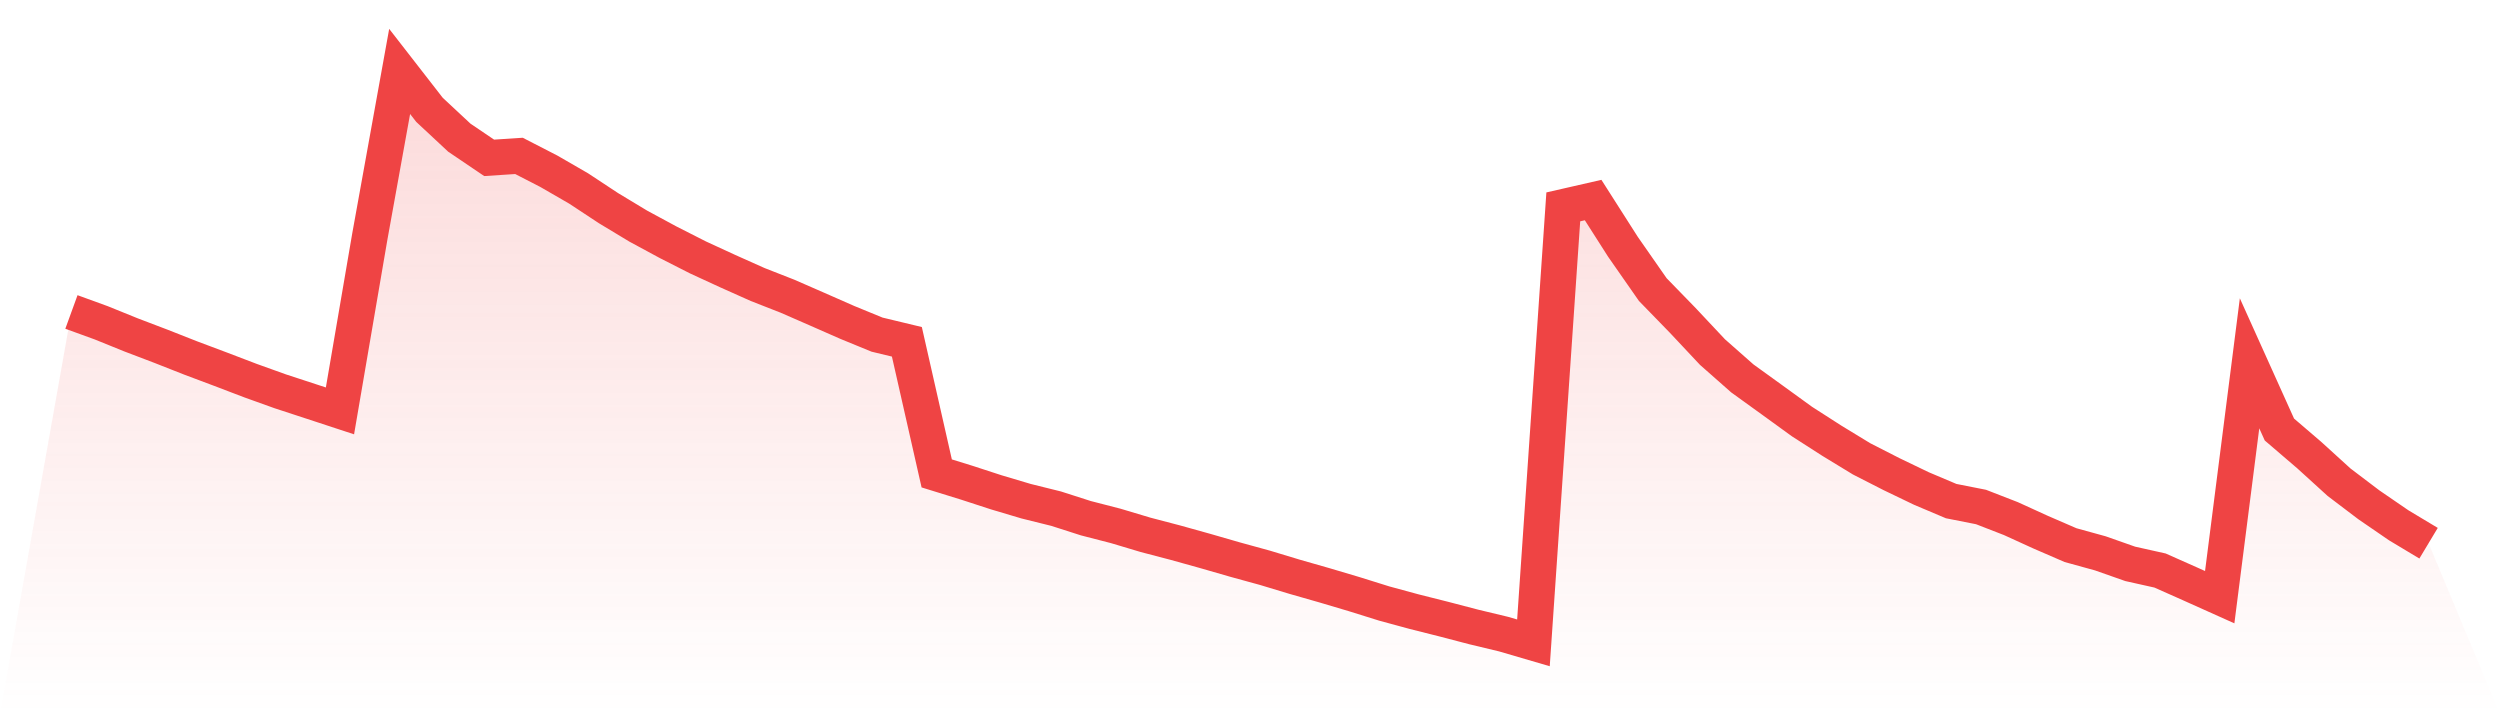 <svg viewBox="0 0 140 40" xmlns="http://www.w3.org/2000/svg">
<defs>
<linearGradient id="gradient" x1="0" x2="0" y1="0" y2="1">
<stop offset="0%" stop-color="#ef4444" stop-opacity="0.2"/>
<stop offset="100%" stop-color="#ef4444" stop-opacity="0"/>
</linearGradient>
</defs>
<path d="M4,17.47 L4,17.47 L5.671,18.078 L7.342,18.755 L9.013,19.391 L10.684,20.049 L12.354,20.676 L14.025,21.314 L15.696,21.914 L17.367,22.461 L19.038,23.01 L20.709,13.25 L22.38,4 L24.051,6.15 L25.722,7.709 L27.392,8.839 L29.063,8.73 L30.734,9.59 L32.405,10.555 L34.076,11.657 L35.747,12.665 L37.418,13.568 L39.089,14.417 L40.759,15.186 L42.43,15.933 L44.101,16.588 L45.772,17.318 L47.443,18.053 L49.114,18.739 L50.785,19.141 L52.456,26.511 L54.127,27.028 L55.797,27.572 L57.468,28.069 L59.139,28.484 L60.81,29.02 L62.481,29.451 L64.152,29.951 L65.823,30.389 L67.494,30.855 L69.165,31.337 L70.835,31.796 L72.506,32.301 L74.177,32.779 L75.848,33.276 L77.519,33.798 L79.19,34.252 L80.861,34.673 L82.532,35.11 L84.203,35.511 L85.873,36 L87.544,11.585 L89.215,11.203 L90.886,13.822 L92.557,16.218 L94.228,17.936 L95.899,19.716 L97.57,21.19 L99.24,22.396 L100.911,23.607 L102.582,24.68 L104.253,25.698 L105.924,26.551 L107.595,27.355 L109.266,28.062 L110.937,28.392 L112.608,29.041 L114.278,29.803 L115.949,30.527 L117.62,30.988 L119.291,31.576 L120.962,31.949 L122.633,32.692 L124.304,33.442 L125.975,20.345 L127.646,24.053 L129.316,25.484 L130.987,27.004 L132.658,28.271 L134.329,29.417 L136,30.42 L140,40 L0,40 z" fill="url(#gradient)"/>
<path d="M4,17.47 L4,17.47 L5.671,18.078 L7.342,18.755 L9.013,19.391 L10.684,20.049 L12.354,20.676 L14.025,21.314 L15.696,21.914 L17.367,22.461 L19.038,23.01 L20.709,13.25 L22.38,4 L24.051,6.15 L25.722,7.709 L27.392,8.839 L29.063,8.73 L30.734,9.59 L32.405,10.555 L34.076,11.657 L35.747,12.665 L37.418,13.568 L39.089,14.417 L40.759,15.186 L42.43,15.933 L44.101,16.588 L45.772,17.318 L47.443,18.053 L49.114,18.739 L50.785,19.141 L52.456,26.511 L54.127,27.028 L55.797,27.572 L57.468,28.069 L59.139,28.484 L60.81,29.02 L62.481,29.451 L64.152,29.951 L65.823,30.389 L67.494,30.855 L69.165,31.337 L70.835,31.796 L72.506,32.301 L74.177,32.779 L75.848,33.276 L77.519,33.798 L79.19,34.252 L80.861,34.673 L82.532,35.11 L84.203,35.511 L85.873,36 L87.544,11.585 L89.215,11.203 L90.886,13.822 L92.557,16.218 L94.228,17.936 L95.899,19.716 L97.57,21.19 L99.24,22.396 L100.911,23.607 L102.582,24.68 L104.253,25.698 L105.924,26.551 L107.595,27.355 L109.266,28.062 L110.937,28.392 L112.608,29.041 L114.278,29.803 L115.949,30.527 L117.62,30.988 L119.291,31.576 L120.962,31.949 L122.633,32.692 L124.304,33.442 L125.975,20.345 L127.646,24.053 L129.316,25.484 L130.987,27.004 L132.658,28.271 L134.329,29.417 L136,30.42" fill="none" stroke="#ef4444" stroke-width="2"/>
</svg>